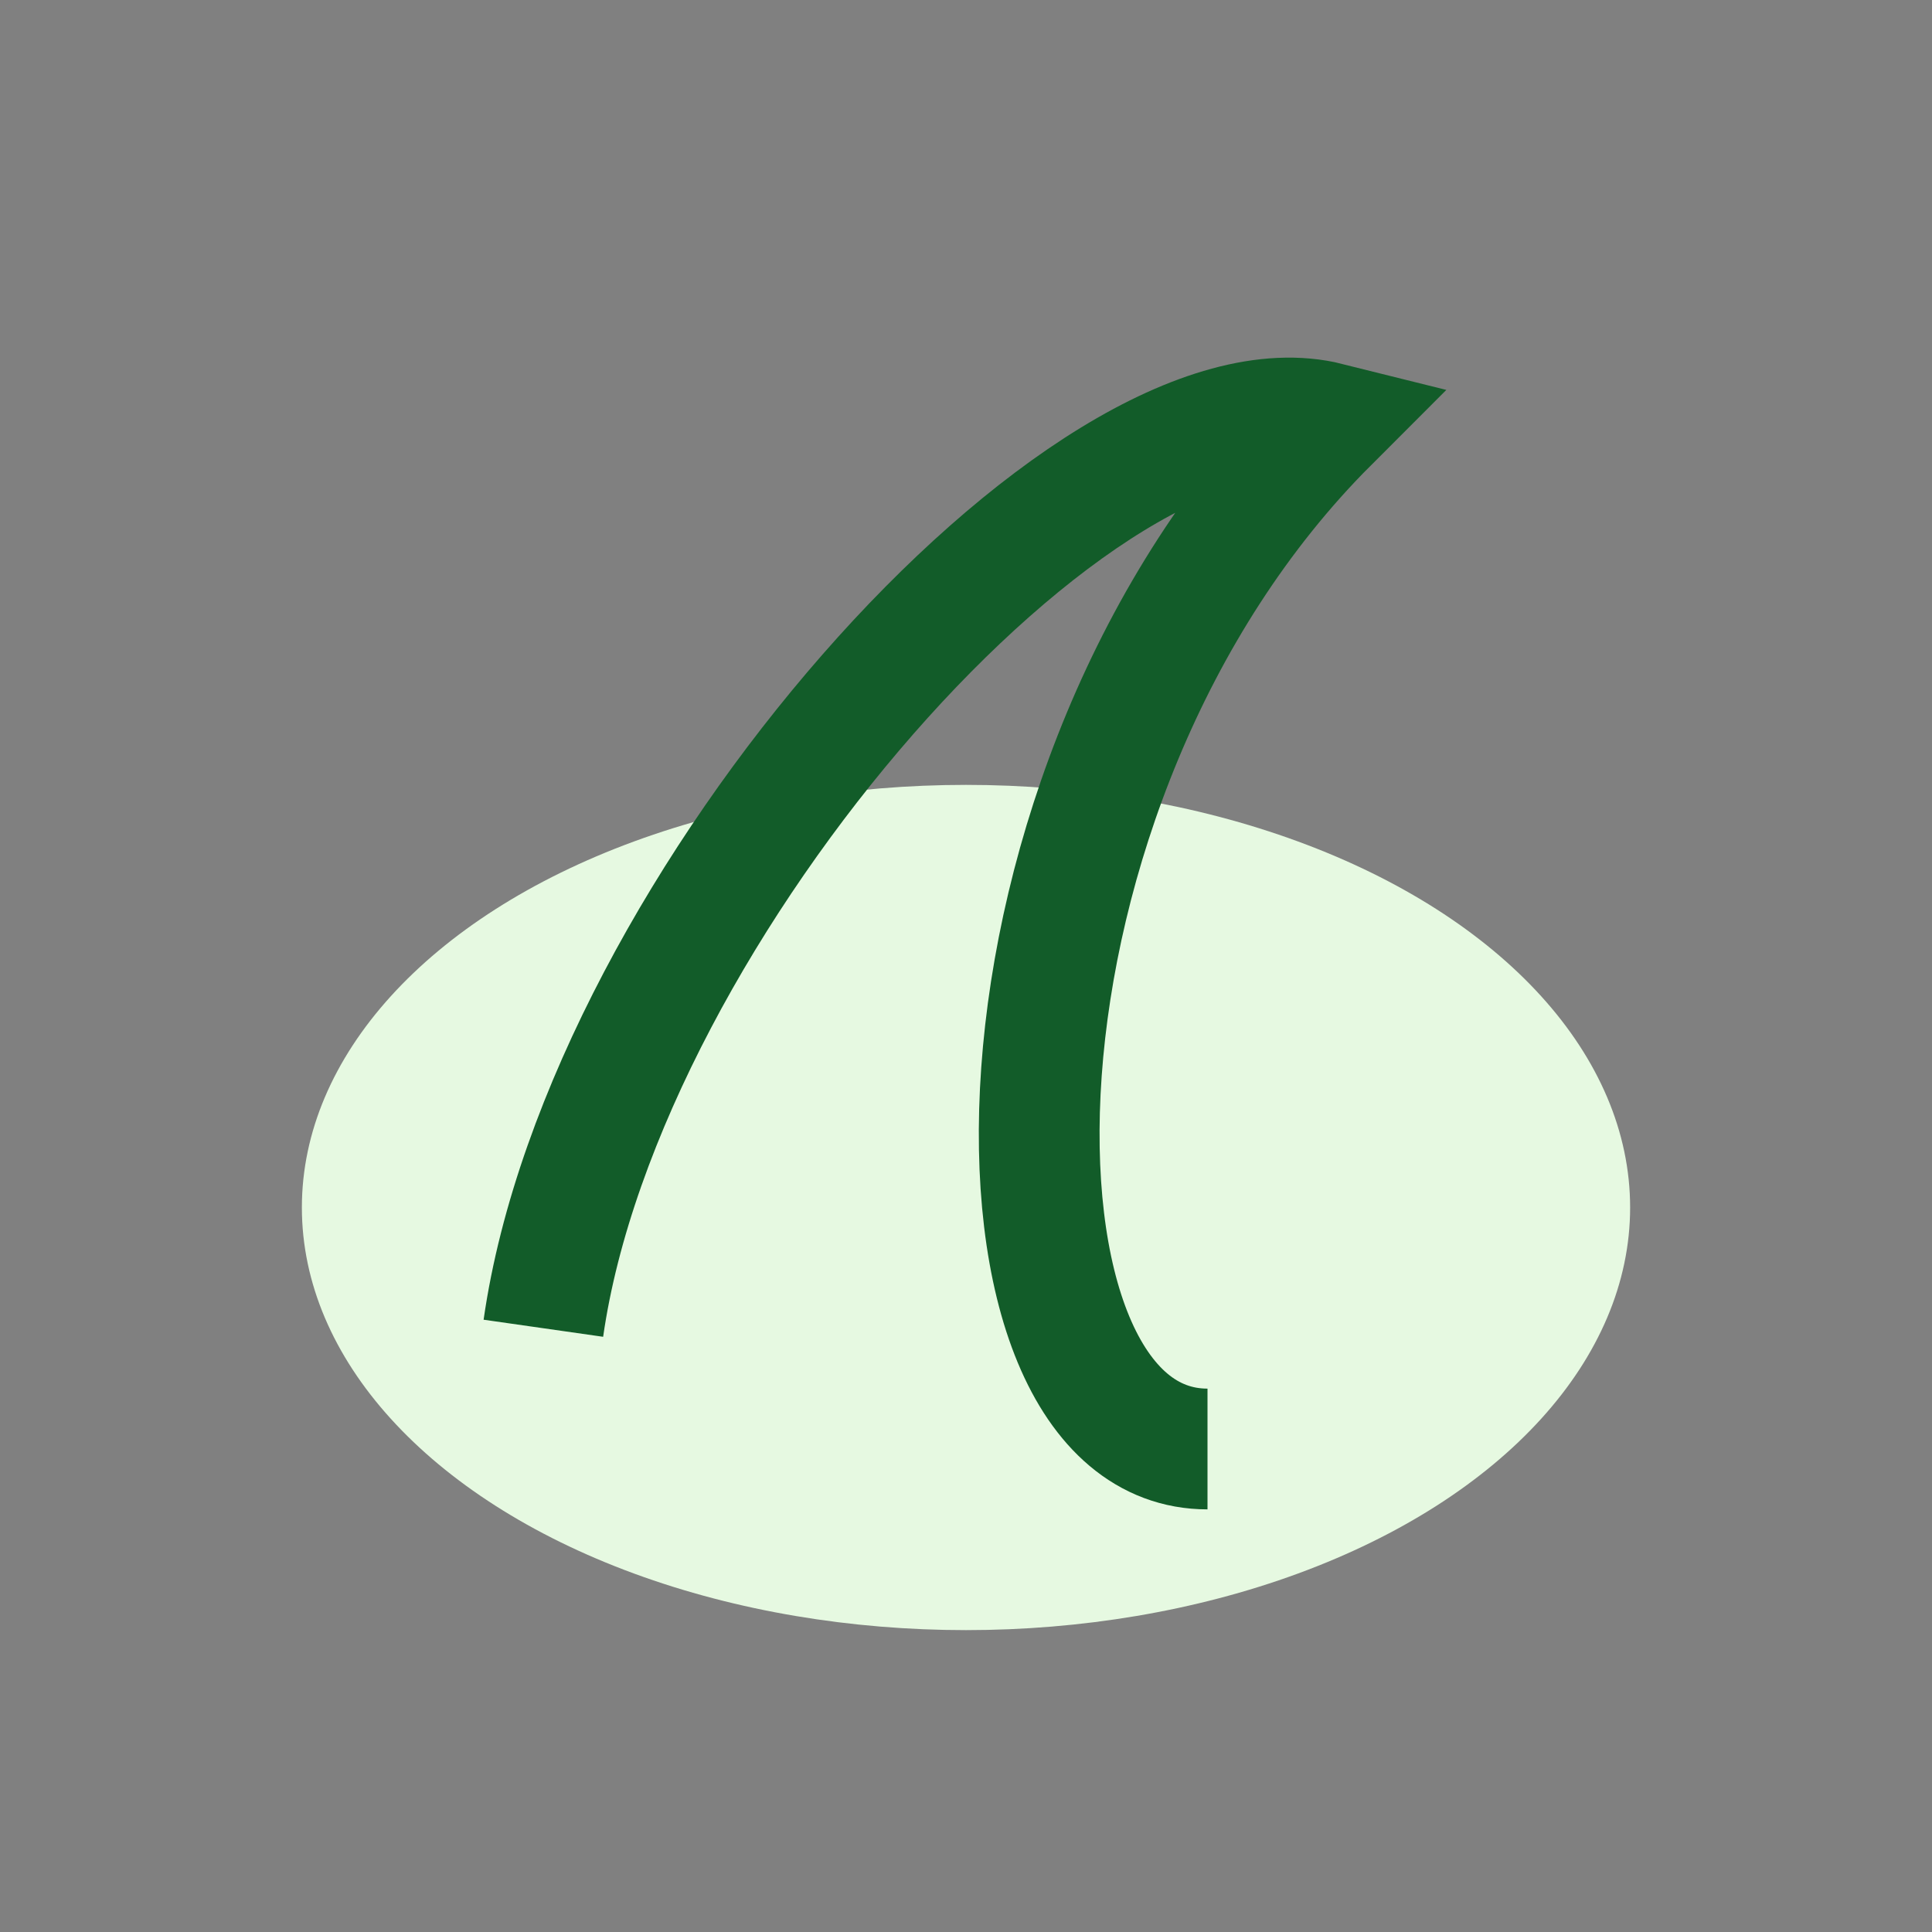 <?xml version="1.0" encoding="UTF-8"?>
<svg xmlns="http://www.w3.org/2000/svg" width="32" height="32" viewBox="0 0 32 32"><rect x="0" y="0" width="32" height="32" fill="#808080" stroke="none"/><ellipse cx="16" cy="20" rx="11" ry="7" fill="#E6F9E1"/><path d="M9 22c1-7 9-16 13-15-6 6-6 17-2 17" stroke="#125C29" stroke-width="2" fill="none"/></svg>